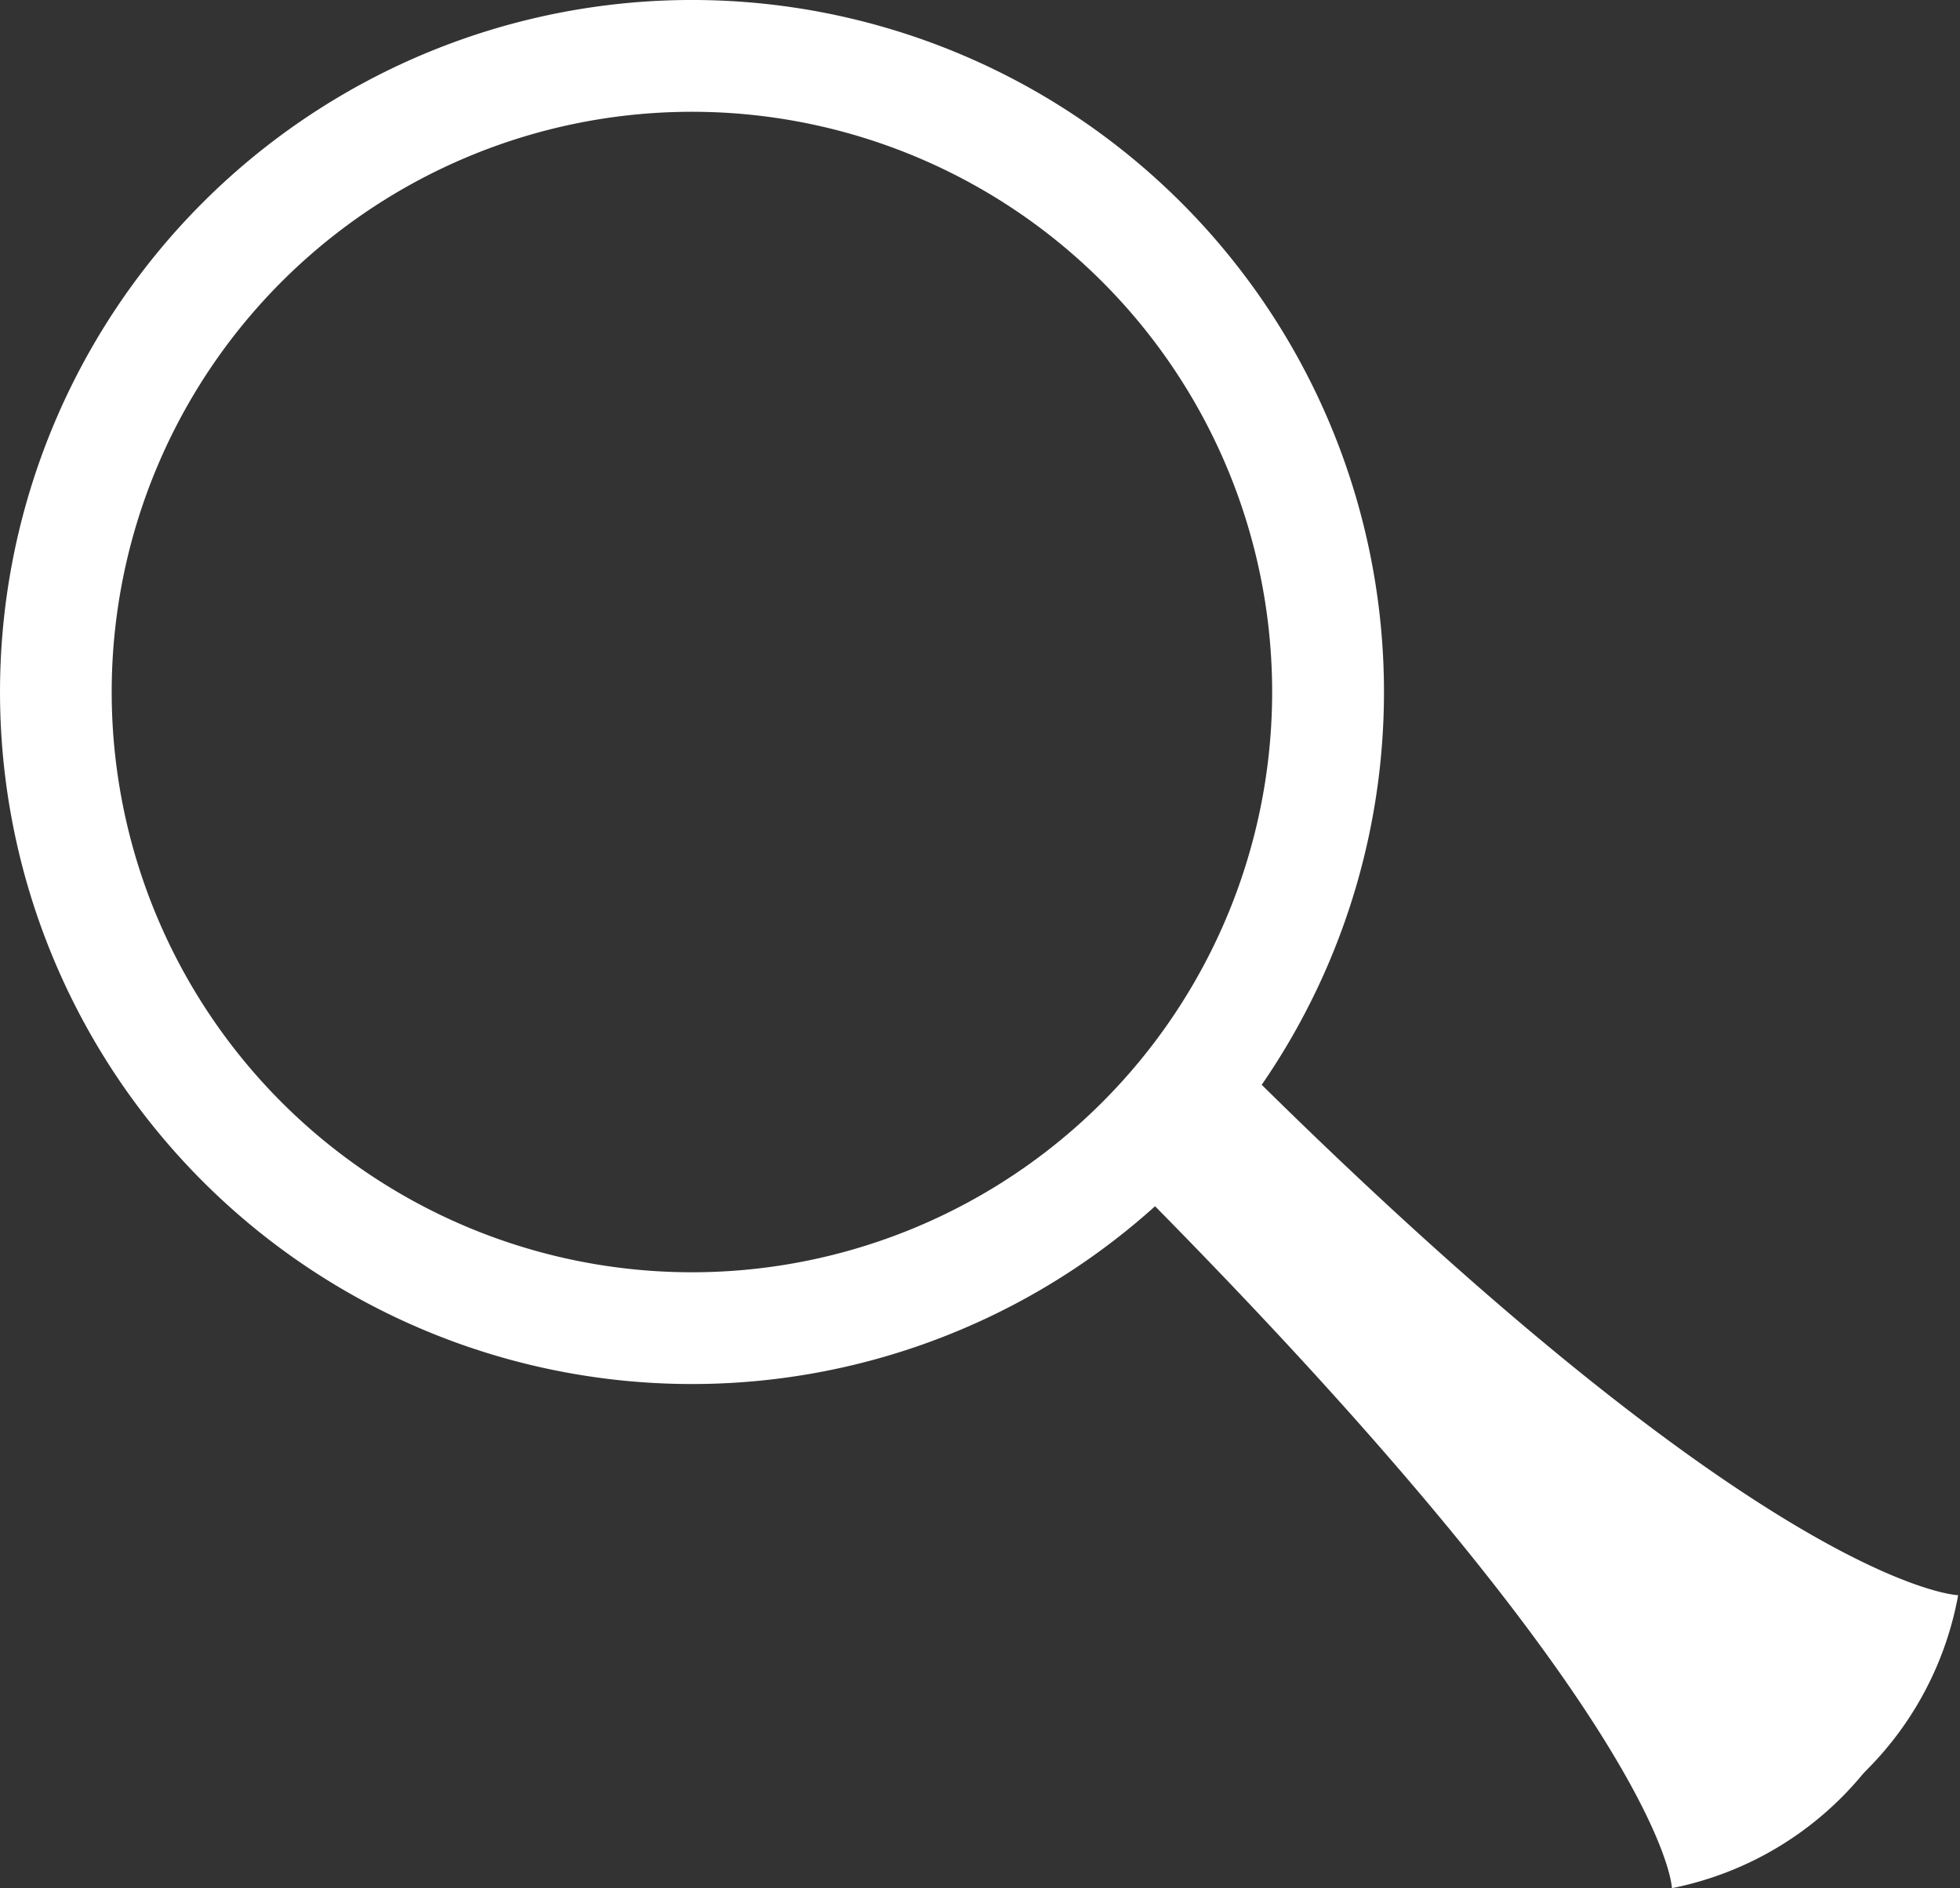 <svg width="56.069" height="54.007" xmlns="http://www.w3.org/2000/svg"><rect width="100%" height="100%" fill="#333333" stroke="none"/><defs><clipPath id="a"/><clipPath id="b"/></defs><path d="M21.206.05A19.795 19.795 0 0 0 5.798 5.797a19.795 19.795 0 0 0 0 27.994A19.795 19.795 0 1 0 21.206.05zM18.61 3.24a16.597 16.597 0 0 1 12.92 4.818 16.597 16.597 0 0 1 0 23.473 16.597 16.597 0 0 1-23.473 0 16.597 16.597 0 0 1 0-23.473A16.597 16.597 0 0 1 18.61 3.24z" fill="#fff"/><g fill="#fff"><path d="M31.941 33.395C47.705 49.159 47.828 54.01 47.828 54.01a9.472 9.472 0 0 0 5.635-3.482c2.724-3.364-19.731-19.428-20.572-19.541s-.95 2.408-.95 2.408z"/><path d="M35.141 30.085C50.528 45.473 56.016 45.63 56.016 45.63a9.471 9.471 0 0 1-3.388 5.692C49.31 54.101 32.877 31.914 32.75 31.076s2.391-.991 2.391-.991z"/></g></svg>